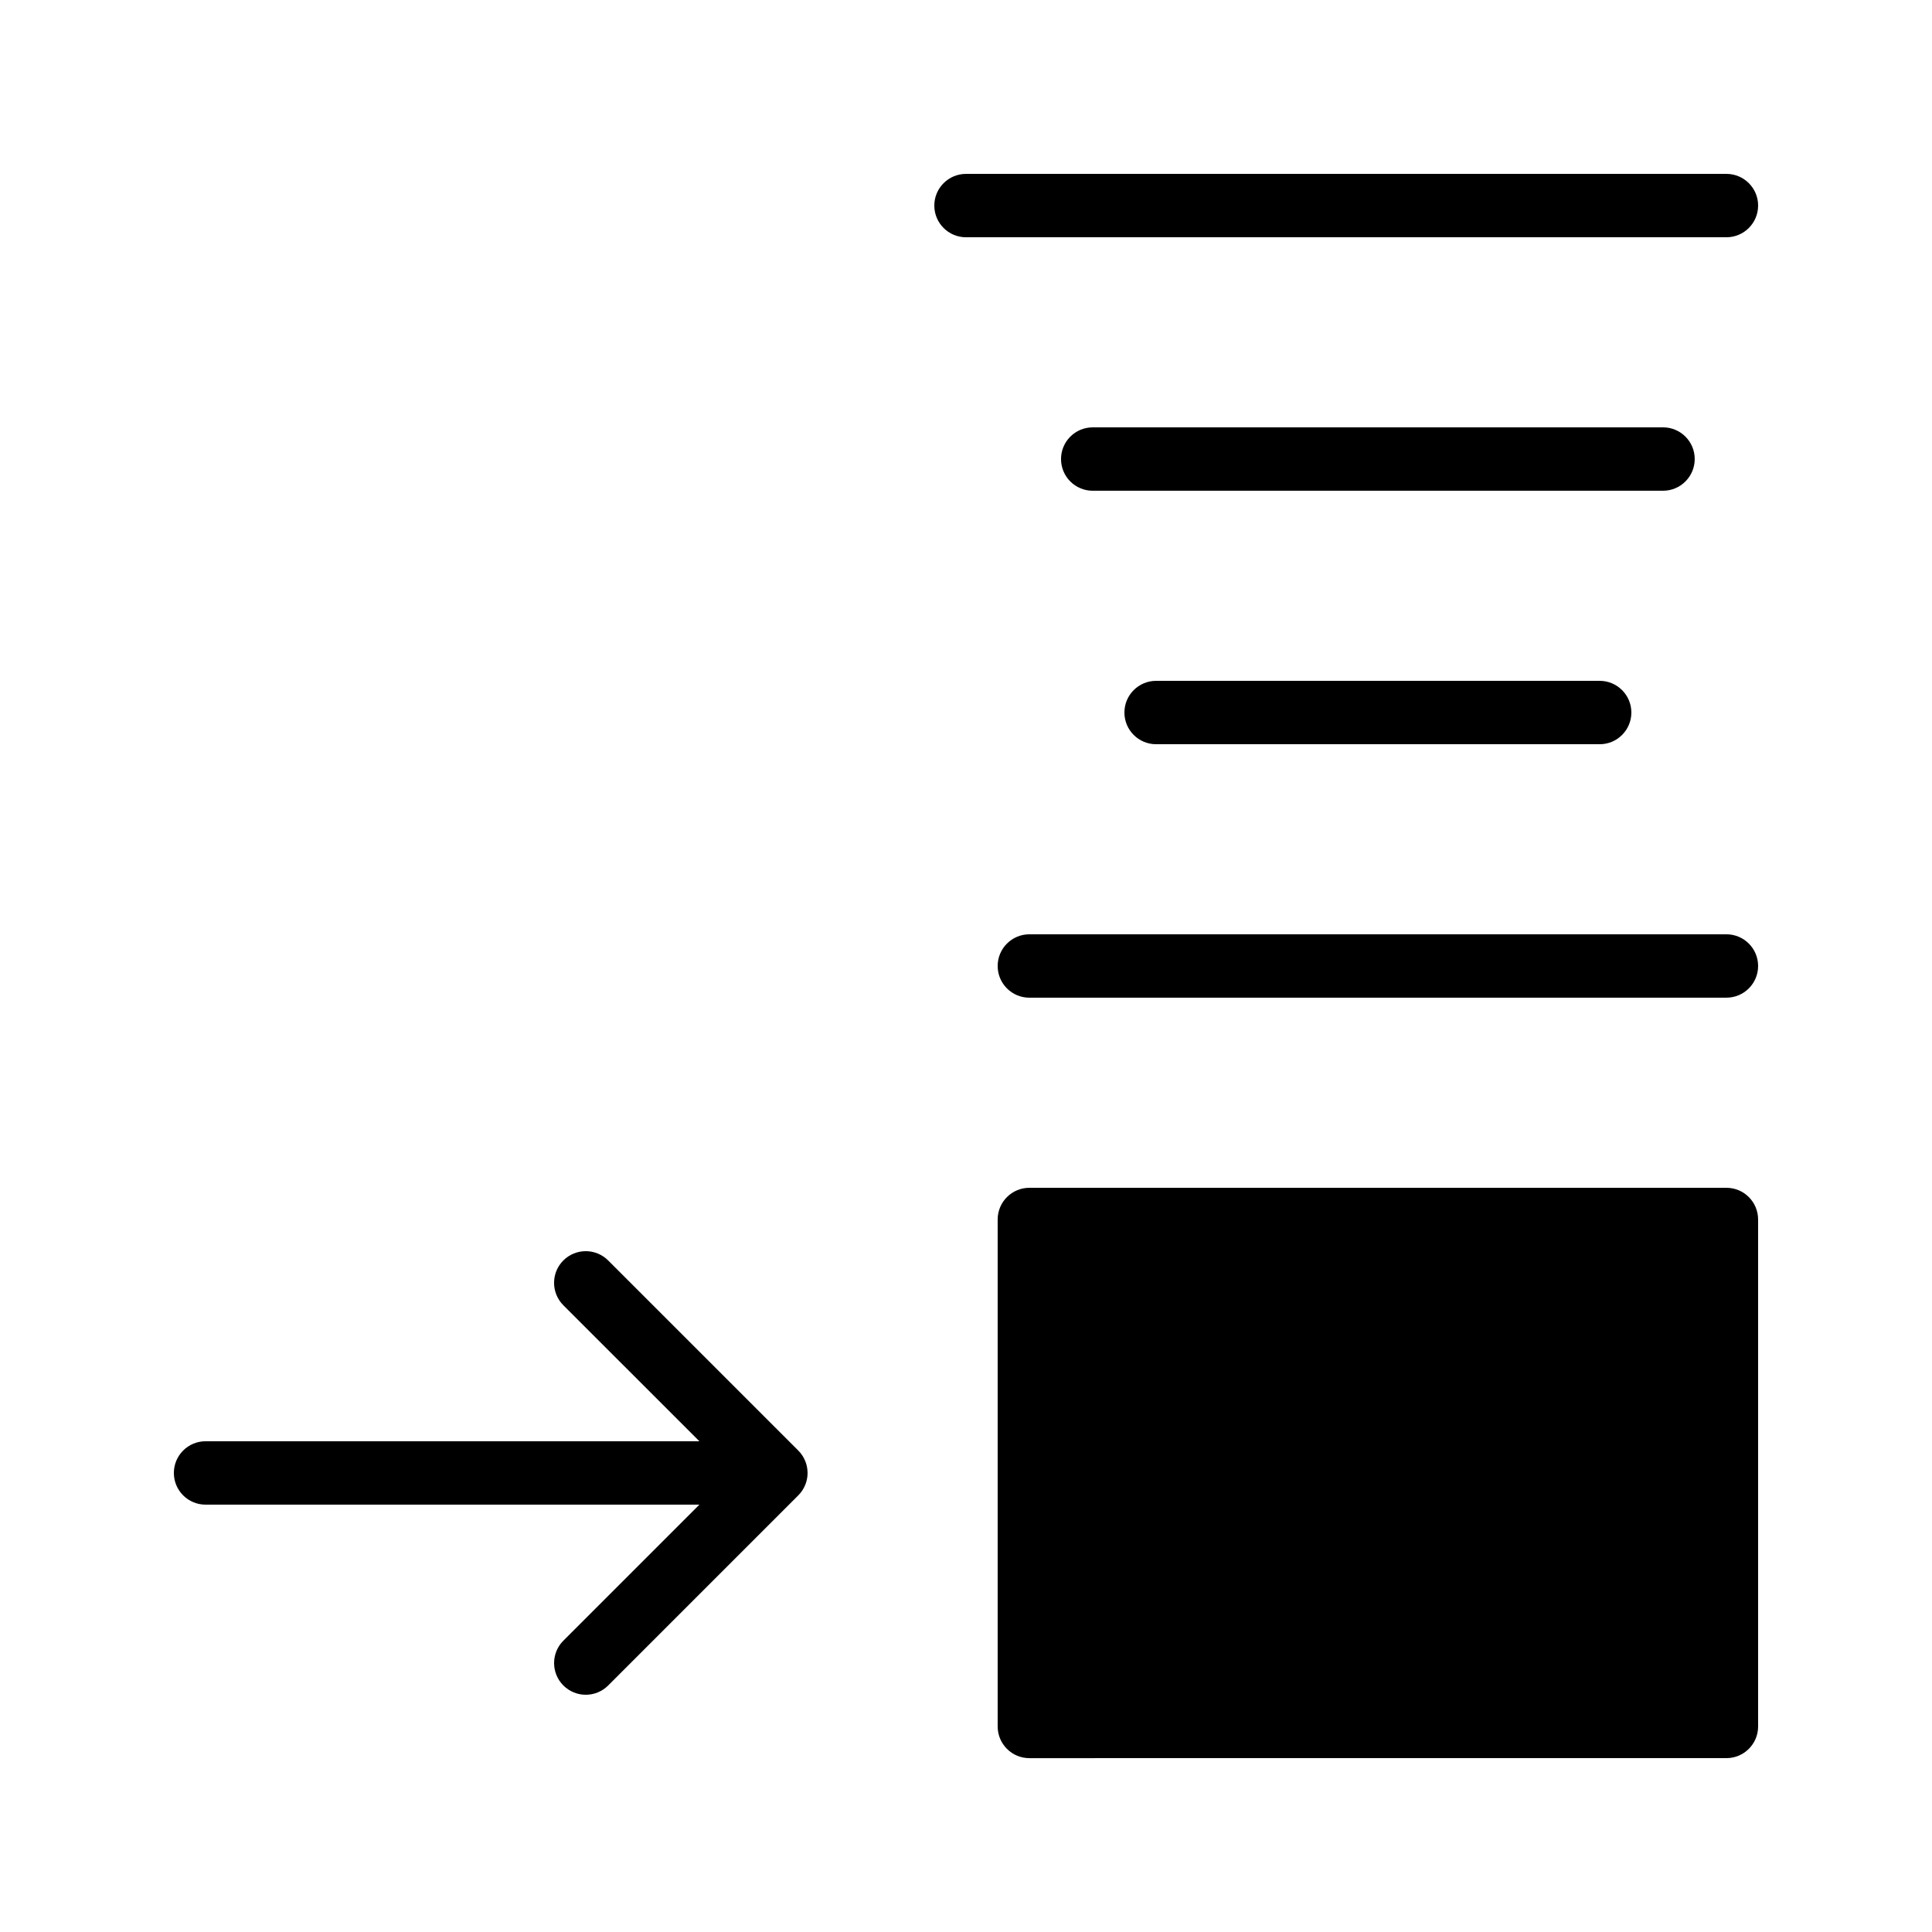 <?xml version="1.0" encoding="UTF-8"?>
<!-- Uploaded to: SVG Repo, www.svgrepo.com, Generator: SVG Repo Mixer Tools -->
<svg fill="#000000" width="800px" height="800px" version="1.1" viewBox="144 144 512 512" xmlns="http://www.w3.org/2000/svg">
 <g>
  <path d="m609.92 198.48c0-4.637-3.762-8.398-8.398-8.398h-201.52c-4.637 0-8.398 3.762-8.398 8.398 0 4.637 3.758 8.398 8.398 8.398h201.52c4.637-0.004 8.395-3.762 8.395-8.398z"/>
  <path d="m450.38 324.43c-4.637 0-8.398 3.758-8.398 8.398 0 4.637 3.758 8.398 8.398 8.398h117.55c4.637 0 8.398-3.758 8.398-8.398 0-4.637-3.762-8.398-8.398-8.398z"/>
  <path d="m593.12 265.65c0-4.637-3.762-8.398-8.398-8.398l-151.14 0.004c-4.637 0-8.398 3.758-8.398 8.398 0 4.637 3.758 8.398 8.398 8.398h151.14c4.633-0.004 8.395-3.762 8.395-8.402z"/>
  <path d="m601.52 391.6h-184.73c-4.637 0-8.398 3.758-8.398 8.398 0 4.637 3.758 8.398 8.398 8.398l184.73-0.004c4.637 0 8.398-3.762 8.398-8.398-0.004-4.637-3.762-8.395-8.398-8.395z"/>
  <path d="m357.97 533.52c-0.012-0.129-0.039-0.254-0.055-0.379-0.02-0.145-0.039-0.289-0.066-0.434-0.027-0.145-0.066-0.277-0.102-0.418-0.031-0.125-0.059-0.254-0.098-0.379-0.039-0.137-0.09-0.266-0.141-0.395-0.047-0.125-0.086-0.254-0.141-0.383-0.051-0.121-0.109-0.234-0.164-0.355-0.062-0.133-0.117-0.262-0.188-0.391-0.059-0.109-0.125-0.219-0.191-0.324-0.074-0.125-0.148-0.258-0.23-0.379-0.078-0.113-0.164-0.223-0.246-0.336-0.082-0.109-0.156-0.219-0.242-0.324-0.152-0.184-0.312-0.359-0.477-0.527-0.027-0.027-0.051-0.059-0.078-0.086l-50.383-50.379c-3.281-3.277-8.598-3.277-11.875 0-3.281 3.277-3.281 8.594 0 11.875l36.051 36.043h-130.87c-4.637 0-8.398 3.762-8.398 8.398 0 4.637 3.758 8.398 8.398 8.398h130.87l-36.047 36.047c-3.277 3.281-3.277 8.594 0 11.875 1.641 1.637 3.789 2.461 5.938 2.461 2.148 0 4.297-0.82 5.938-2.461l50.383-50.383c0.027-0.027 0.051-0.059 0.078-0.086 0.164-0.168 0.328-0.344 0.477-0.527 0.086-0.105 0.164-0.215 0.242-0.324 0.082-0.109 0.168-0.219 0.246-0.336 0.082-0.121 0.156-0.254 0.23-0.379 0.062-0.109 0.133-0.215 0.191-0.324 0.066-0.125 0.125-0.258 0.188-0.391 0.055-0.117 0.113-0.234 0.164-0.355 0.051-0.125 0.094-0.254 0.141-0.379 0.047-0.133 0.098-0.262 0.141-0.398 0.039-0.125 0.066-0.254 0.098-0.379 0.035-0.141 0.074-0.277 0.102-0.418 0.027-0.145 0.047-0.289 0.066-0.434 0.02-0.125 0.043-0.25 0.055-0.379 0.027-0.262 0.039-0.527 0.039-0.793 0-0.016 0.004-0.023 0.004-0.035 0-0.016-0.004-0.023-0.004-0.039-0.004-0.262-0.016-0.527-0.043-0.789z"/>
  <path d="m601.52 458.78h-184.73c-4.637 0-8.398 3.762-8.398 8.398v134.35c0 4.637 3.758 8.398 8.398 8.398l184.73-0.004c4.637 0 8.398-3.758 8.398-8.398l-0.004-134.35c0-4.637-3.758-8.395-8.395-8.395z"/>
 </g>
</svg>